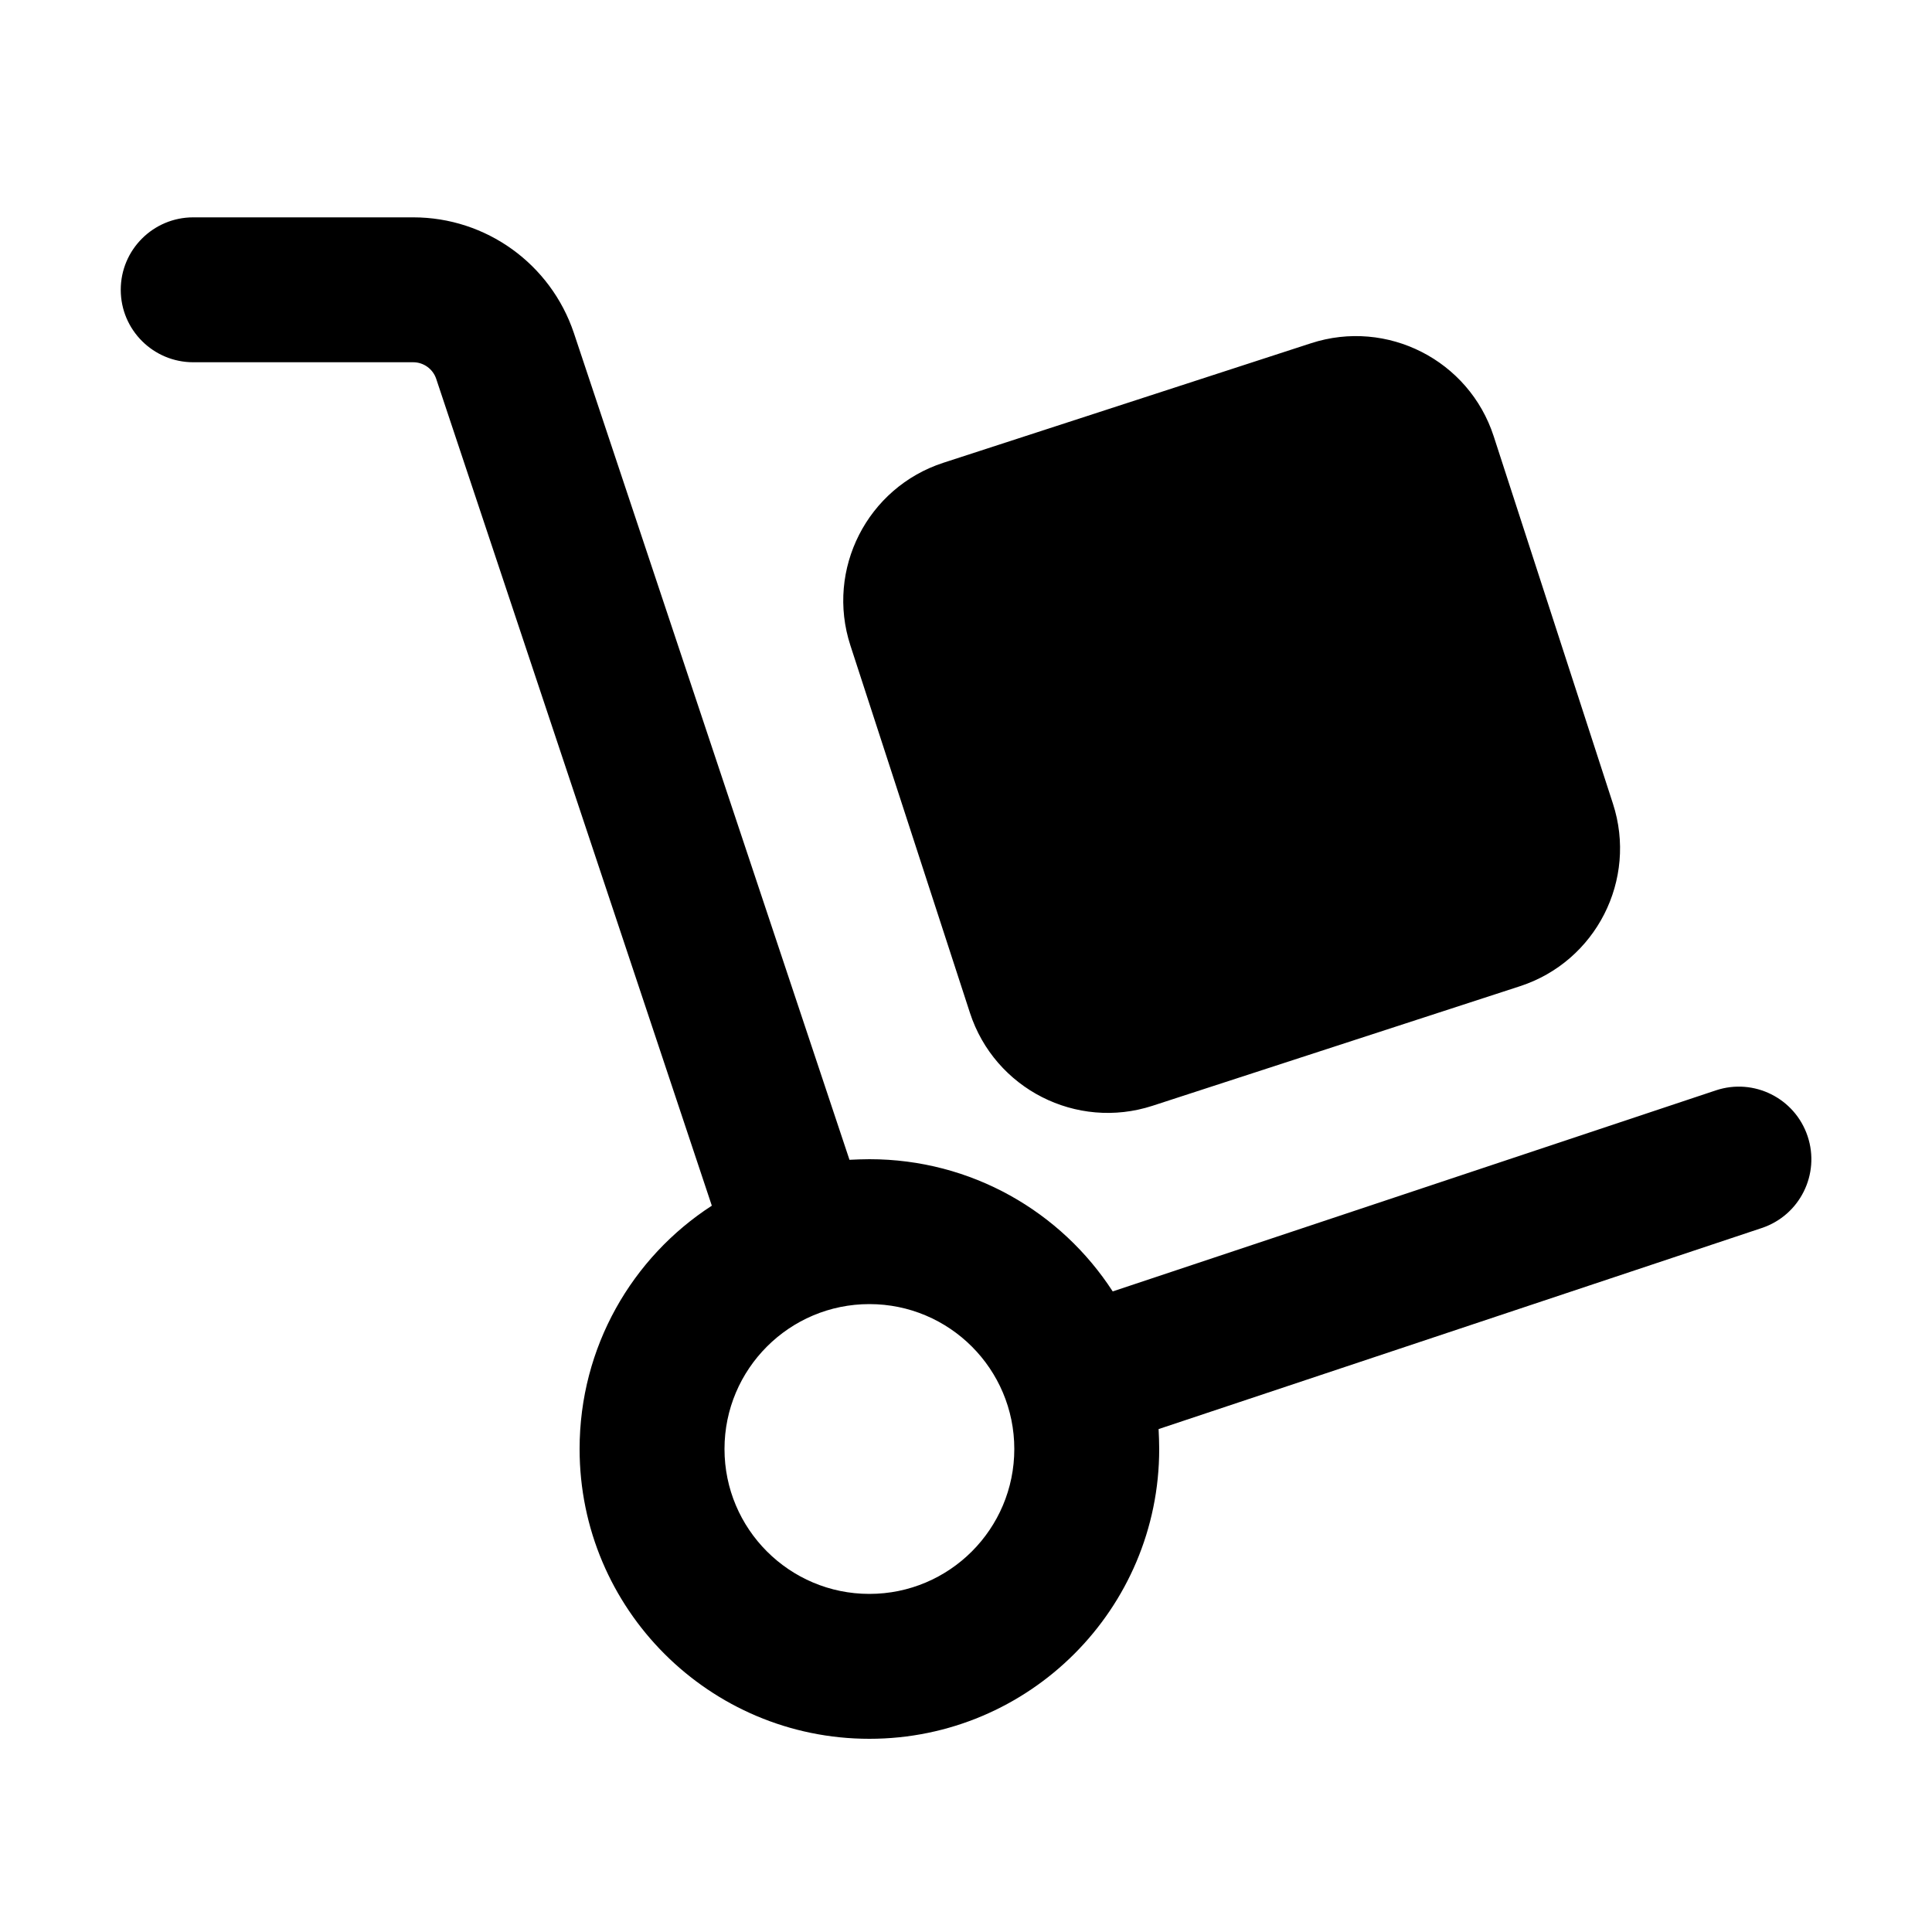 <svg xmlns="http://www.w3.org/2000/svg" viewBox="0 0 640 640"><!--! Font Awesome Pro 7.1.0 by @fontawesome - https://fontawesome.com License - https://fontawesome.com/license (Commercial License) Copyright 2025 Fonticons, Inc. --><path fill="currentColor" d="M64 72C50.8 72 40 82.7 40 96C40 109.3 50.8 120 64 120L136.9 120C140.3 120 143.4 122.2 144.5 125.5L235.8 399.4C209.4 416.5 192 446.2 192 480C192 533 235 576 288 576C341 576 384 533 384 480C384 477.8 383.9 475.6 383.8 473.4L583.6 406.8C596.2 402.6 603 389 598.8 376.4C594.6 363.8 581 357 568.4 361.2L368.6 427.8C351.5 401.4 321.8 384 288 384C285.8 384 283.6 384.1 281.4 384.2L190.1 110.3C182.4 87.4 161 72 136.9 72L64 72zM240 480C240 453.5 261.5 432 288 432C314.5 432 336 453.5 336 480C336 506.5 314.5 528 288 528C261.5 528 240 506.5 240 480zM312.5 153.3C287.3 161.5 273.5 188.6 281.7 213.8L321.3 335.5C329.5 360.7 356.6 374.5 381.8 366.3L503.5 326.7C528.7 318.5 542.5 291.4 534.3 266.2L494.8 144.5C486.6 119.3 459.5 105.5 434.3 113.7L312.5 153.3z"/></svg>